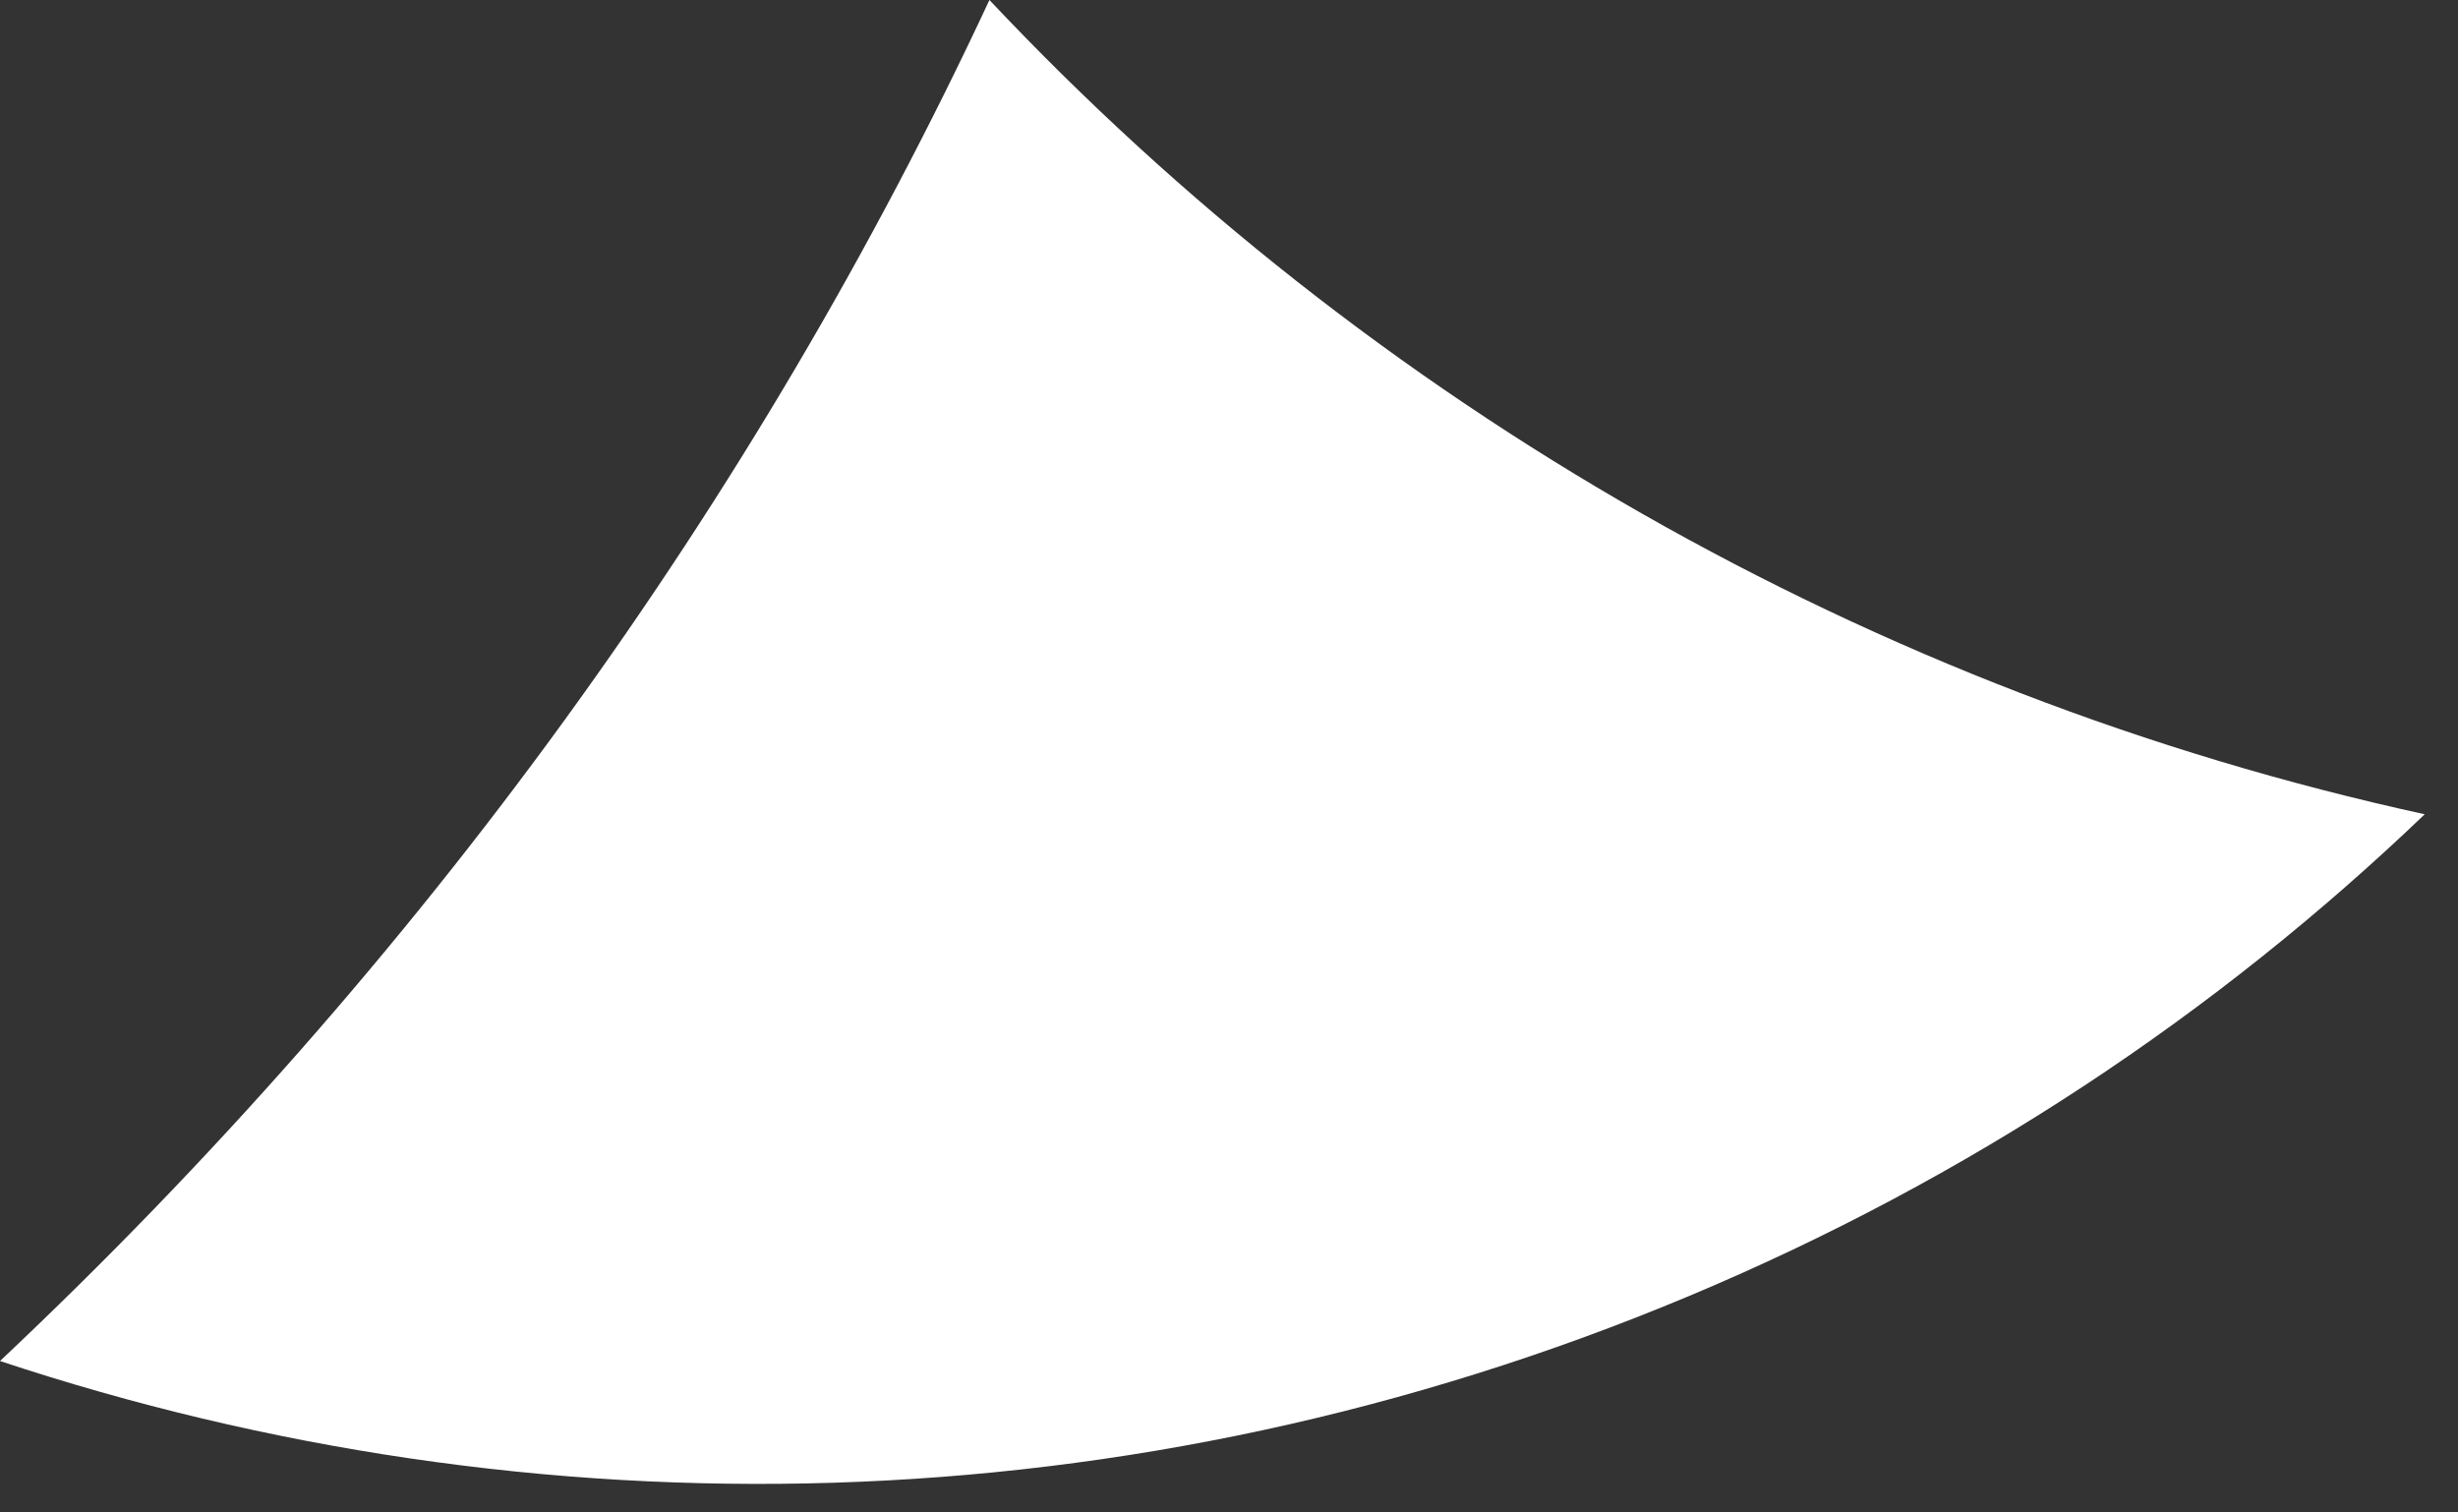 <?xml version="1.0" encoding="UTF-8"?> <svg xmlns="http://www.w3.org/2000/svg" width="13" height="8" viewBox="0 0 13 8" fill="none"><rect x="0" y="0" width="13" height="8" fill="#333333" stroke="none"/><path d="M5.233 0C3.999 2.645 2.229 5.099 0 7.199C2.817 8.134 5.971 8.094 8.924 6.859C10.414 6.236 11.723 5.362 12.824 4.307C9.892 3.667 7.251 2.144 5.233 0Z" fill="white"></path></svg> 